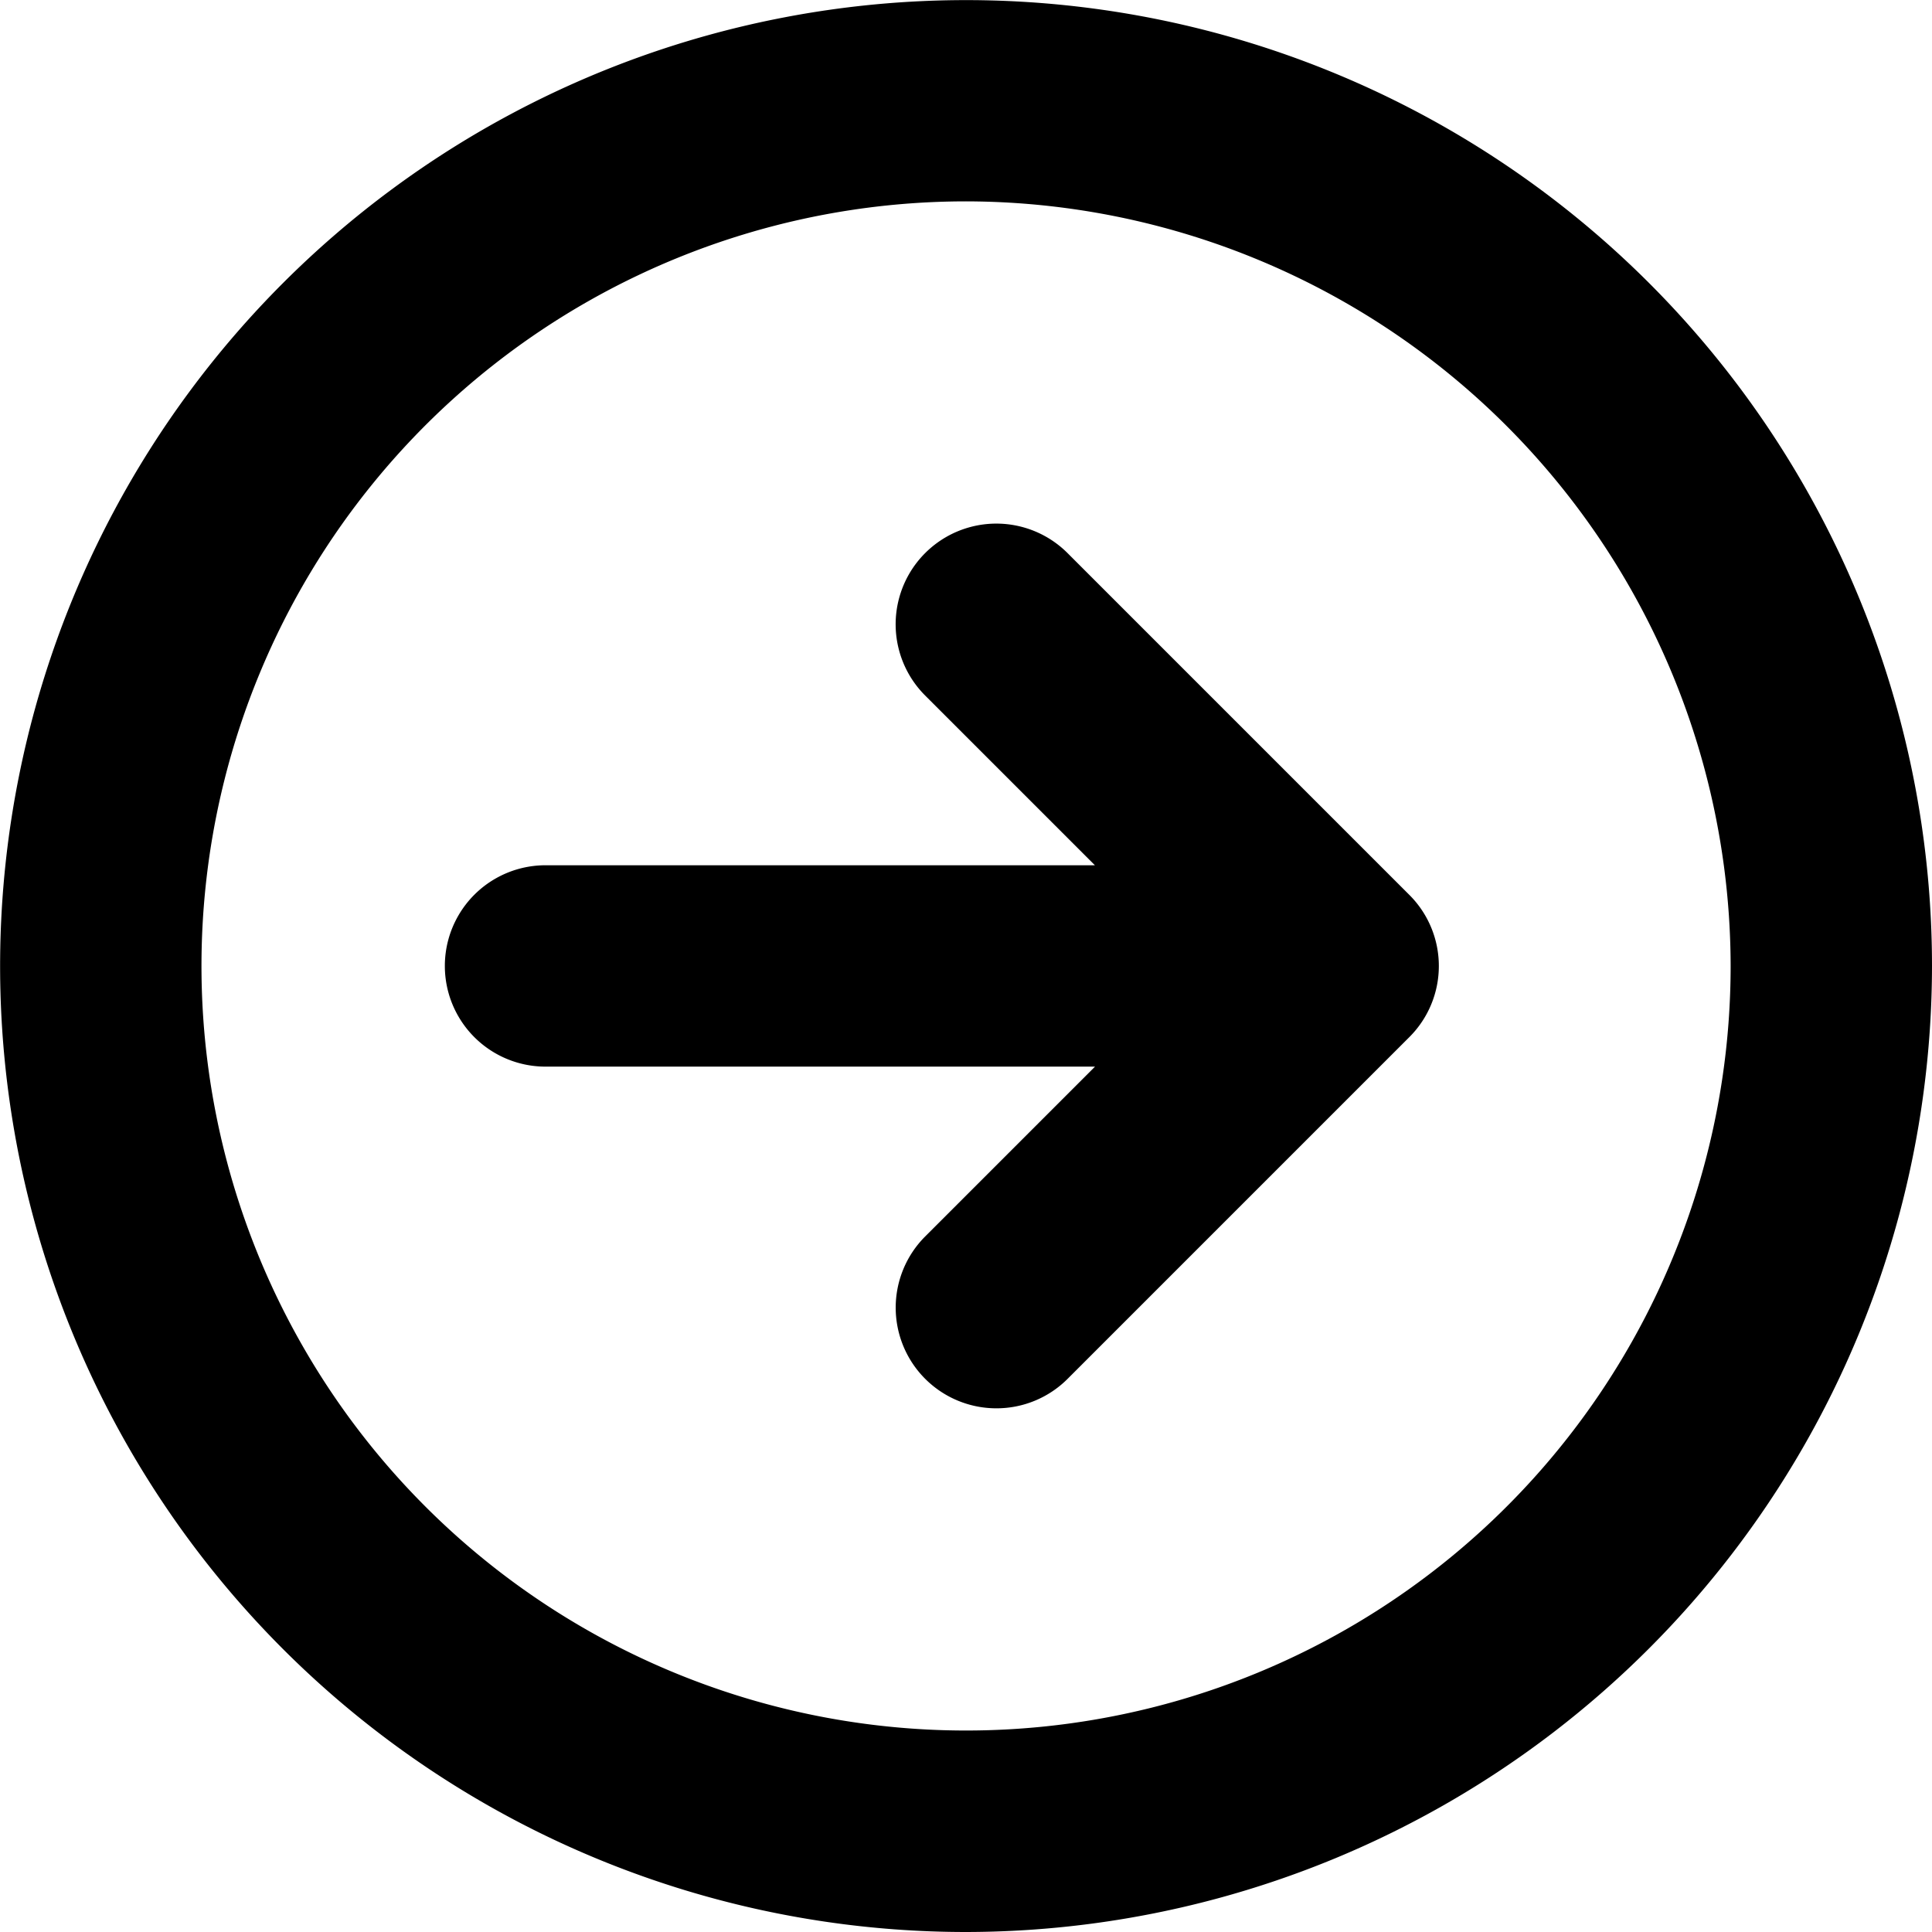 <svg xmlns="http://www.w3.org/2000/svg" width="17.155" height="17.155" viewBox="0 0 17.155 17.155">
  <path id="icon-cercle-fleche" d="M300.381,293.481a8.577,8.577,0,1,1,8.577-8.578A8.587,8.587,0,0,1,300.381,293.481Zm0-15.367a6.789,6.789,0,1,0,6.789,6.789A6.8,6.8,0,0,0,300.381,278.114Zm.269,10.717a.894.894,0,0,1-.632-1.526l1.508-1.508h-4.879a.894.894,0,1,1,0-1.788h4.878l-1.507-1.507a.894.894,0,0,1,1.264-1.265l3.033,3.033a.891.891,0,0,1,.264.633h0a.891.891,0,0,1-.264.634l-3.032,3.032A.892.892,0,0,1,300.65,288.831Z" transform="translate(-291.803 -276.326)" fill="#000"/>
</svg>
